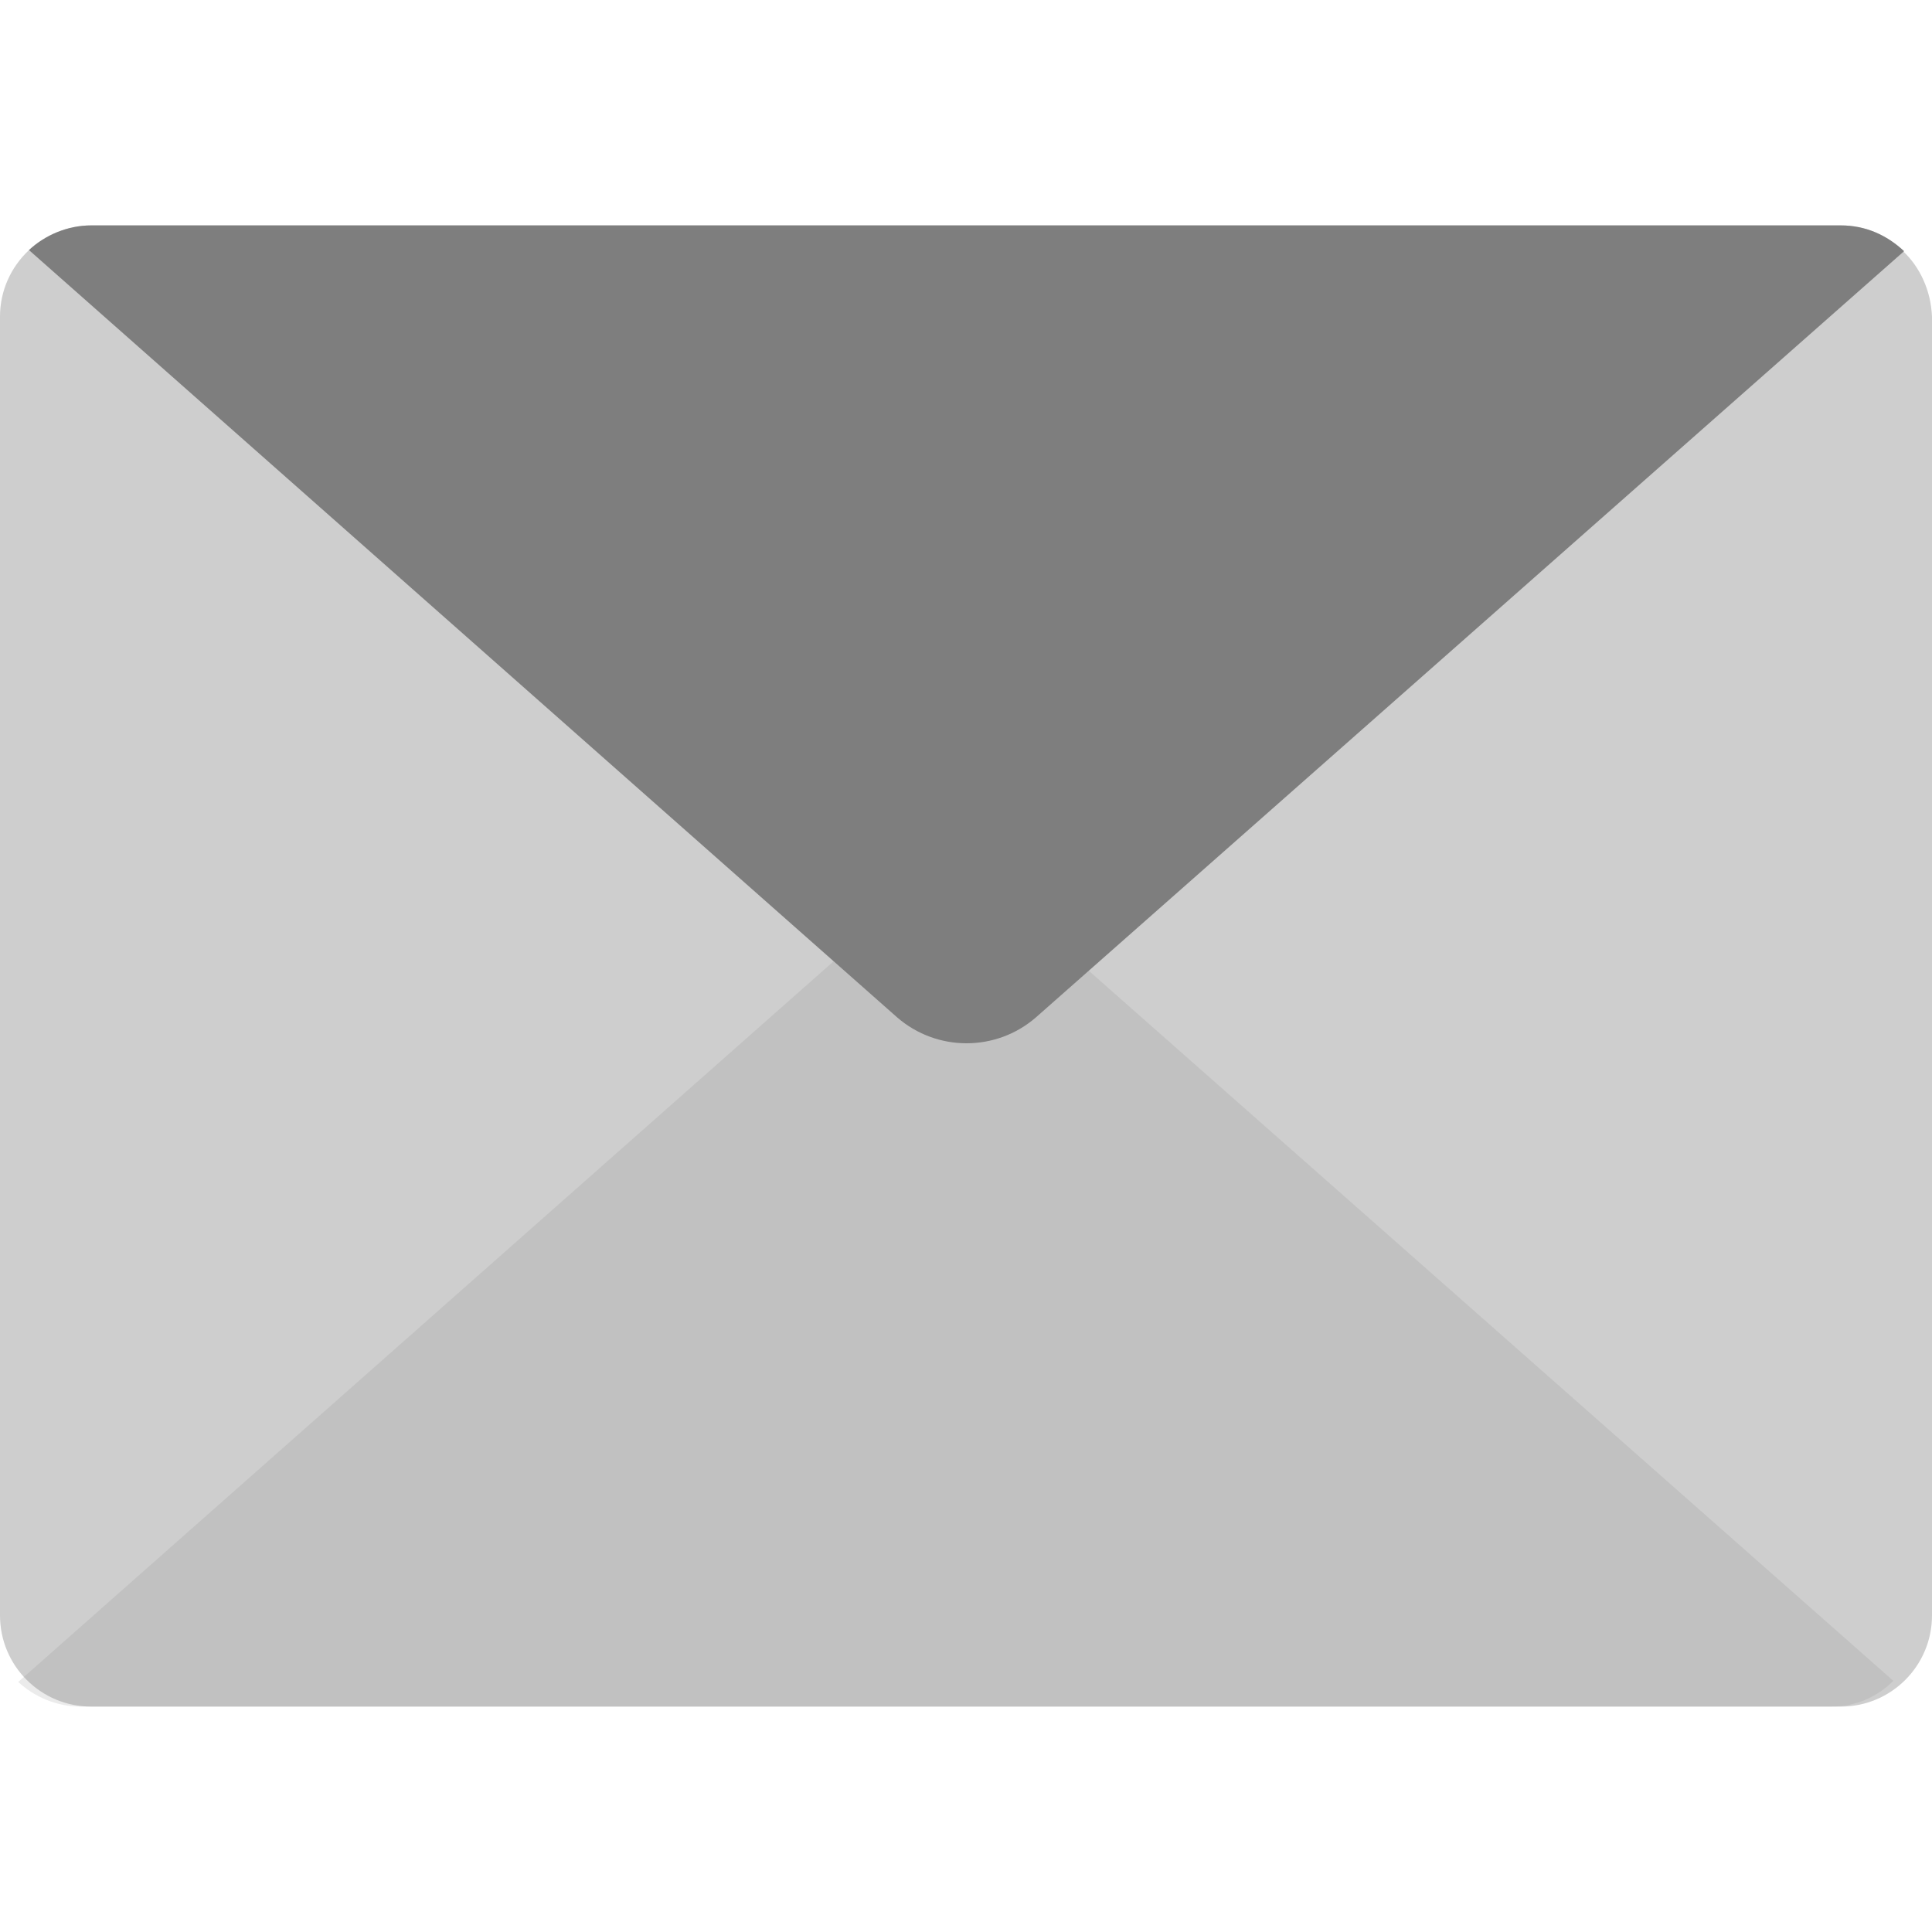 <?xml version="1.0" encoding="utf-8"?>
<!-- Generator: Adobe Illustrator 24.0.2, SVG Export Plug-In . SVG Version: 6.00 Build 0)  -->
<svg version="1.1" id="Layer_1" xmlns="http://www.w3.org/2000/svg" xmlns:xlink="http://www.w3.org/1999/xlink" x="0px" y="0px"
	 viewBox="0 0 180 180" style="enable-background:new 0 0 180 180;" xml:space="preserve">
<style type="text/css">
	.st0{fill:#CECECE;}
	.st1{opacity:0.15;fill:#7E7E7E;}
	.st2{fill:#7E7E7E;}
</style>
<path class="st0" d="M180,29.5v121c0,4.7-3.8,8.5-8.5,8.5H8.5c-4.7,0-8.5-3.8-8.5-8.5v-121c0-2.4,1-4.6,2.7-6.2
	C4.2,21.9,6.3,21,8.5,21h163c2.3,0,4.3,0.9,5.8,2.4C178.9,24.9,179.9,27.1,180,29.5L180,29.5z"/>
<path class="st1" d="M176.4,156.6L95.5,85.2c-3.7-3.2-9.2-3.2-12.9,0L1.7,156.7c1.5,1.4,3.6,2.3,5.8,2.3h163.1
	C172.9,159,174.9,158.1,176.4,156.6L176.4,156.6z"/>
<path class="st2" d="M177.4,23.4L96.5,94.8c-3.7,3.2-9.2,3.2-12.9,0L2.7,23.3C4.2,21.9,6.3,21,8.5,21h163
	C173.8,21,175.8,21.9,177.4,23.4L177.4,23.4z"/>
</svg>
